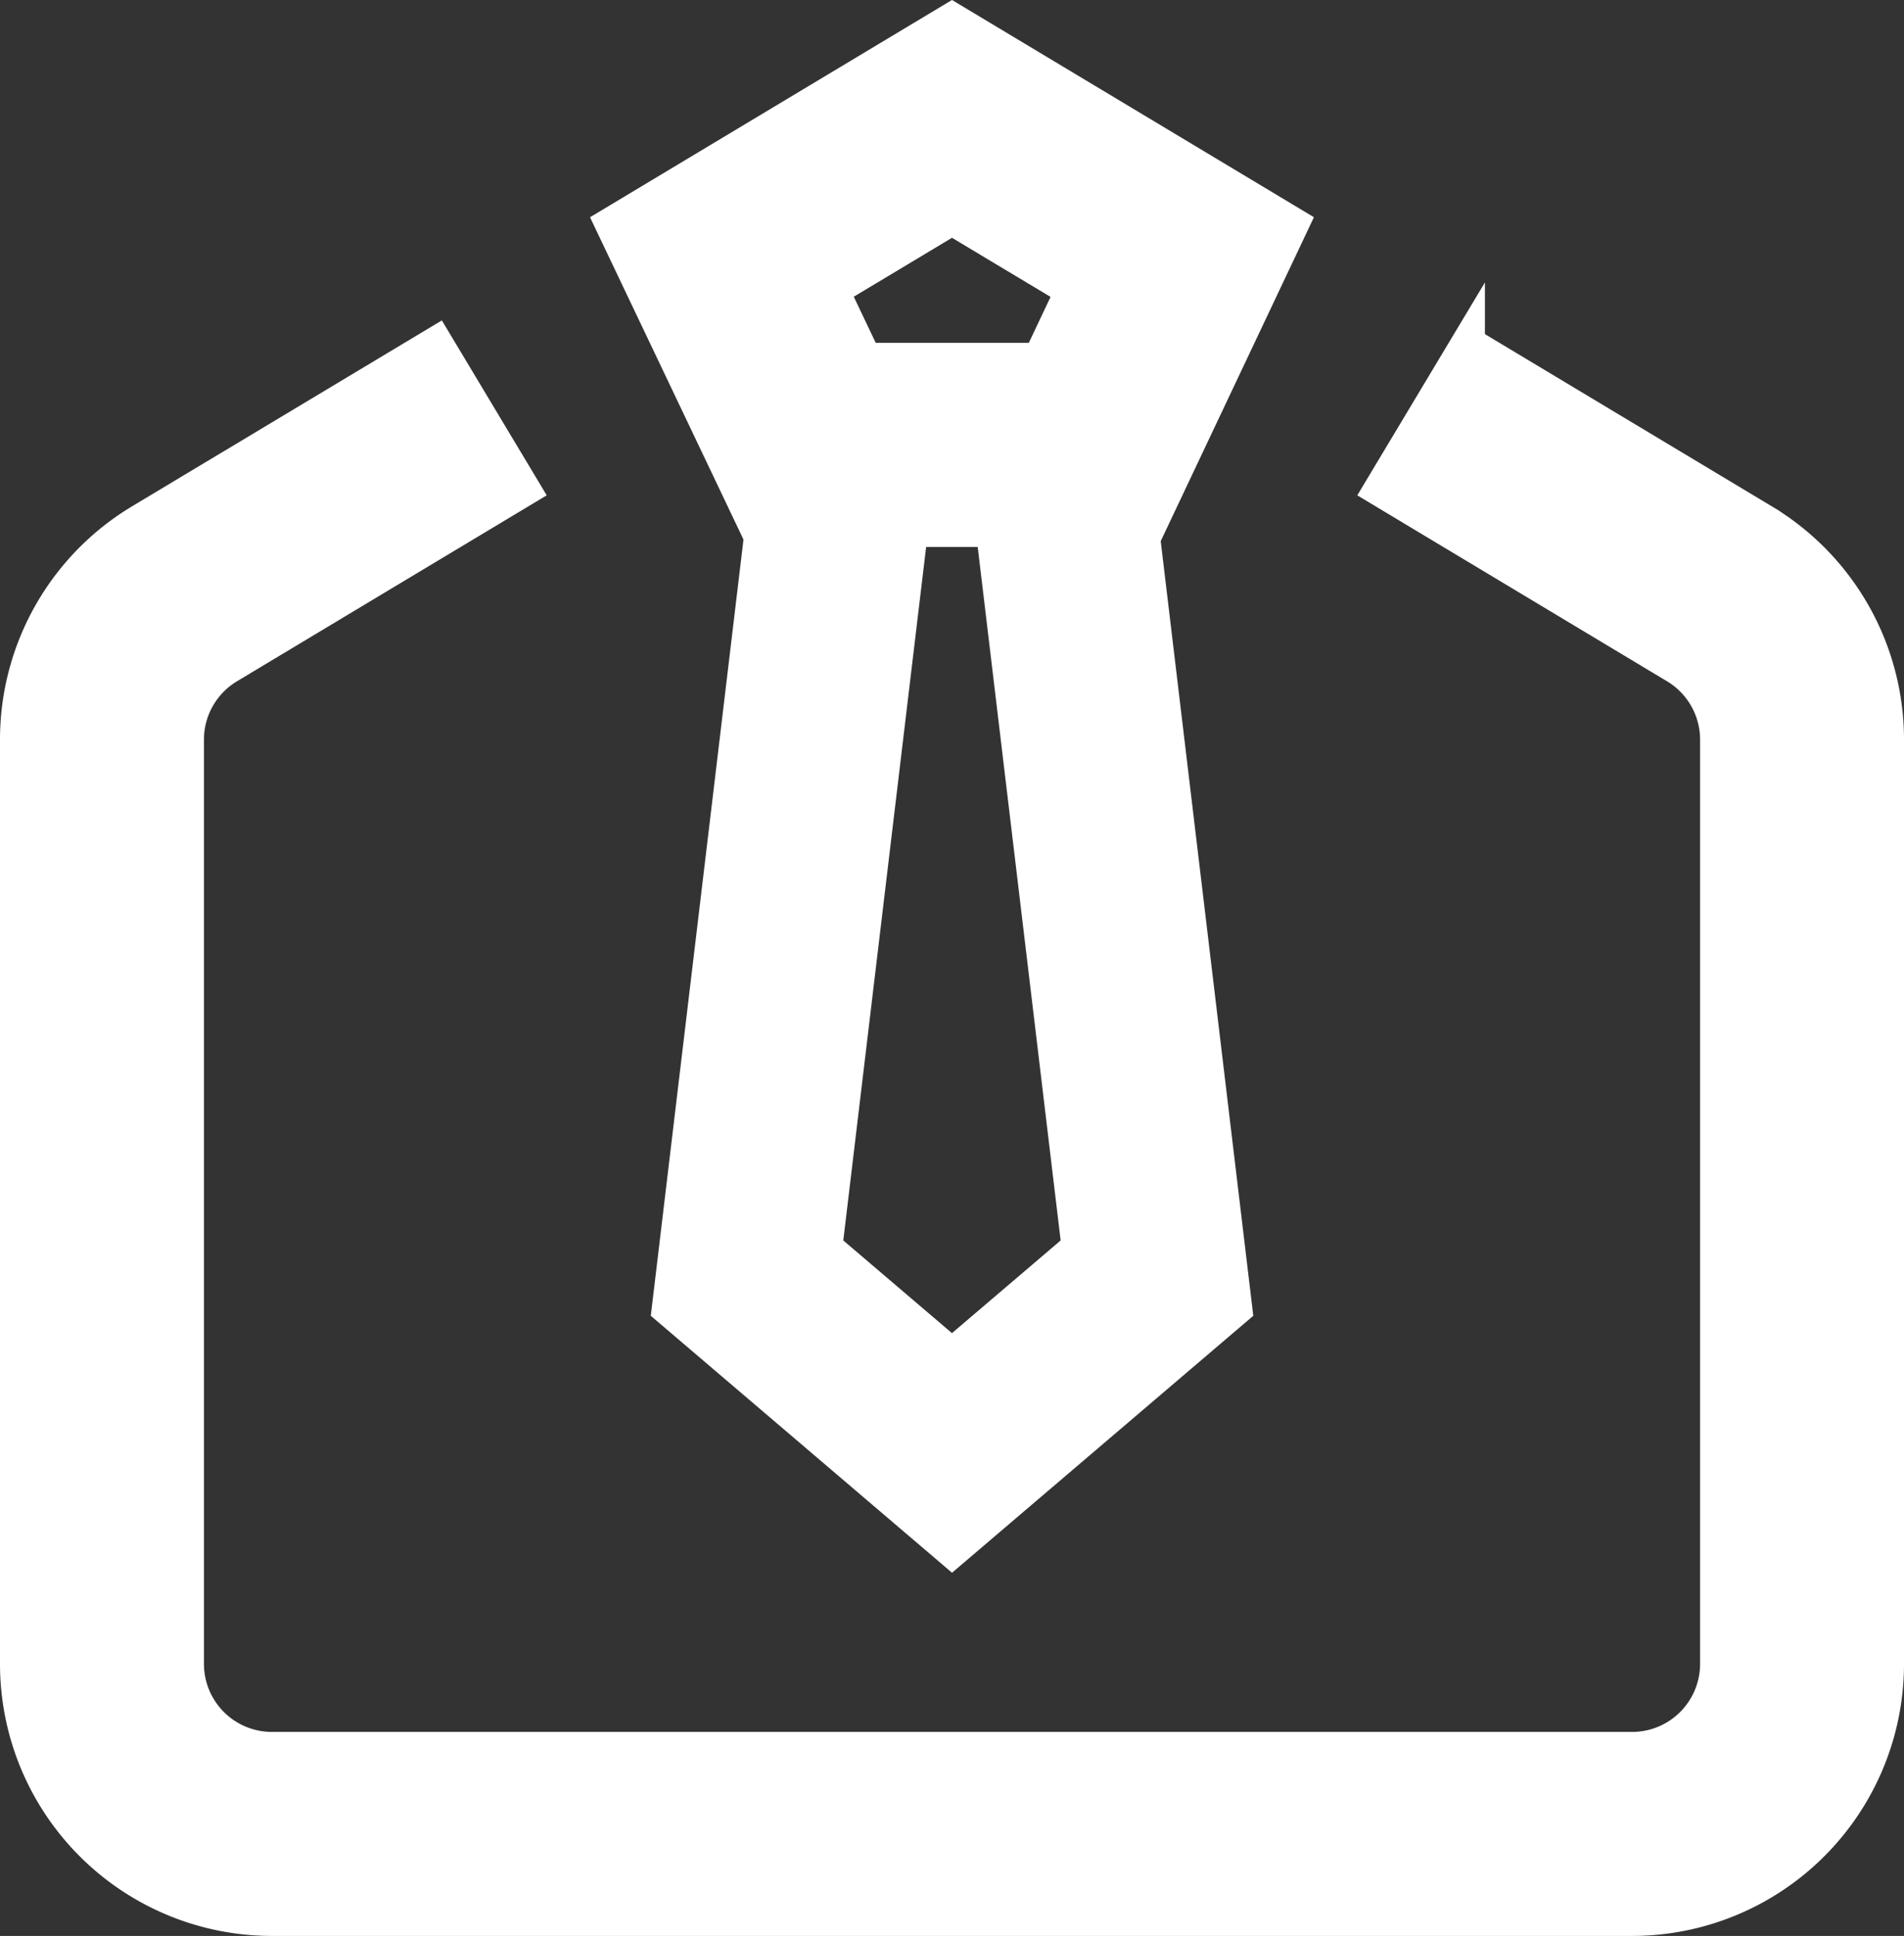 <svg xmlns="http://www.w3.org/2000/svg" width="56.164" height="57.083" viewBox="0 0 56.164 57.083">
  <rect x="0" y="0" width="56.164" height="57.083" fill="#333333" stroke="none"/>
  <path id="专业权威" d="M213.469,158.885l8.709,5.226a7.522,7.522,0,0,1,3.653,6.451v27.249a7.522,7.522,0,0,1-7.522,7.522H178.189a7.522,7.522,0,0,1-7.522-7.522V170.561a7.522,7.522,0,0,1,3.653-6.453l8.709-5.224,2.579,4.3L176.9,168.41a2.507,2.507,0,0,0-1.217,2.153v27.248a2.507,2.507,0,0,0,2.507,2.507h40.119a2.507,2.507,0,0,0,2.507-2.507V170.561a2.507,2.507,0,0,0-1.217-2.151l-8.709-5.226,2.579-4.3Zm-15.22-9.552,10.03,6.018-4.271,9.027h-.145l2.745,22.963-8.358,7.126-8.358-7.126,2.743-22.963h-.117l-4.3-9.027Zm1.205,15.045h-2.412l-2.528,21.155,3.734,3.183,3.734-3.183-2.531-21.155Zm-1.205-9.2-3.544,2.126.978,2.054h5.149l.97-2.049-3.552-2.13Z" transform="translate(-170.167 -148.75)" fill="#fff" stroke="#fff" stroke-width="1"/>
</svg>
